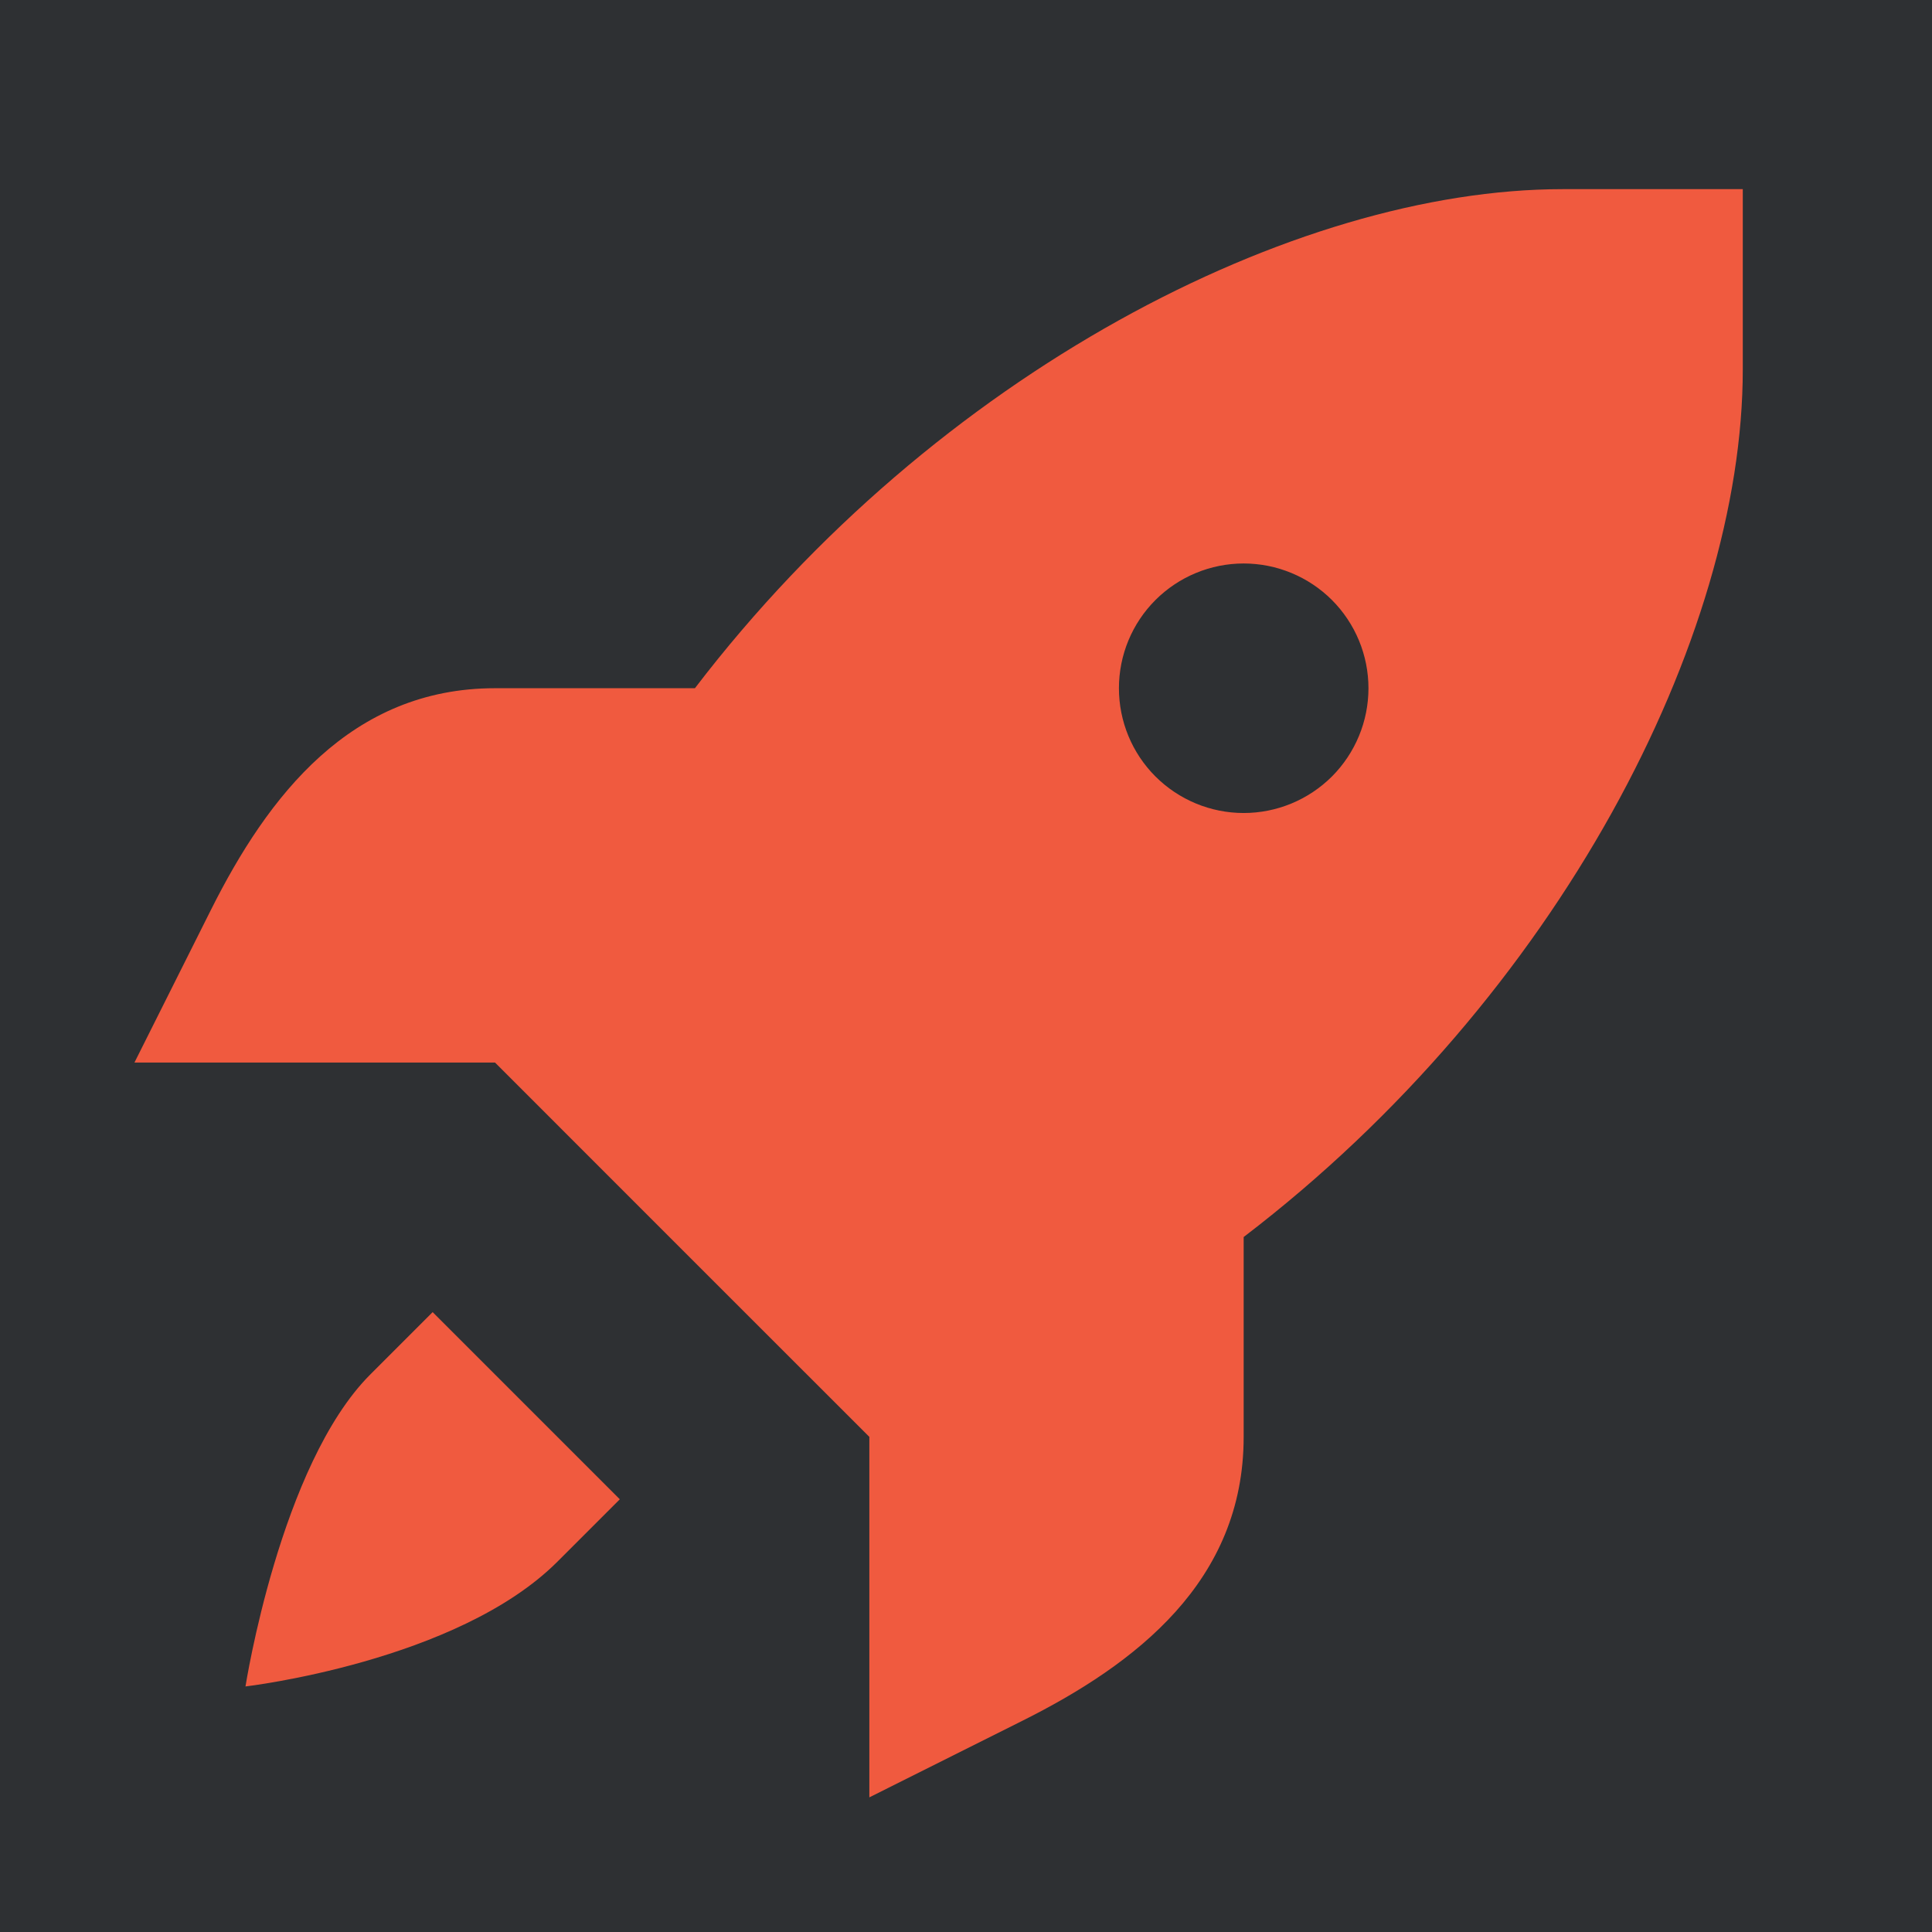 <?xml version="1.0" encoding="UTF-8"?> <svg xmlns="http://www.w3.org/2000/svg" width="32" height="32" viewBox="0 0 32 32" fill="none"><g clip-path="url(#clip0_244_1575)"><rect width="32" height="32" fill="#2E3033"></rect><path d="M25.88 3.133C21.447 3.133 15.503 6.173 11.51 11.399H8.199C5.808 11.399 4.438 13.185 3.493 15.072L2.227 17.599H8.199L11.299 20.7L14.399 23.799V29.77L16.927 28.505C18.814 27.563 20.599 26.191 20.599 23.799V20.489C25.826 16.496 28.866 10.55 28.866 6.119V3.133H25.88ZM20.599 9.333C21.147 9.333 21.673 9.551 22.061 9.938C22.448 10.326 22.666 10.851 22.666 11.399C22.666 11.948 22.448 12.473 22.061 12.861C21.673 13.248 21.147 13.466 20.599 13.466C20.051 13.466 19.526 13.248 19.138 12.861C18.75 12.473 18.533 11.948 18.533 11.399C18.533 10.851 18.75 10.326 19.138 9.938C19.526 9.551 20.051 9.333 20.599 9.333ZM7.166 21.733L6.133 22.766C4.64 24.258 4.066 27.933 4.066 27.933C4.066 27.933 7.575 27.524 9.233 25.866L10.266 24.833L7.166 21.733Z" fill="#F05A3F"></path></g><defs><clipPath id="clip0_244_1575"><rect width="32" height="32" fill="white"></rect></clipPath></defs></svg> 